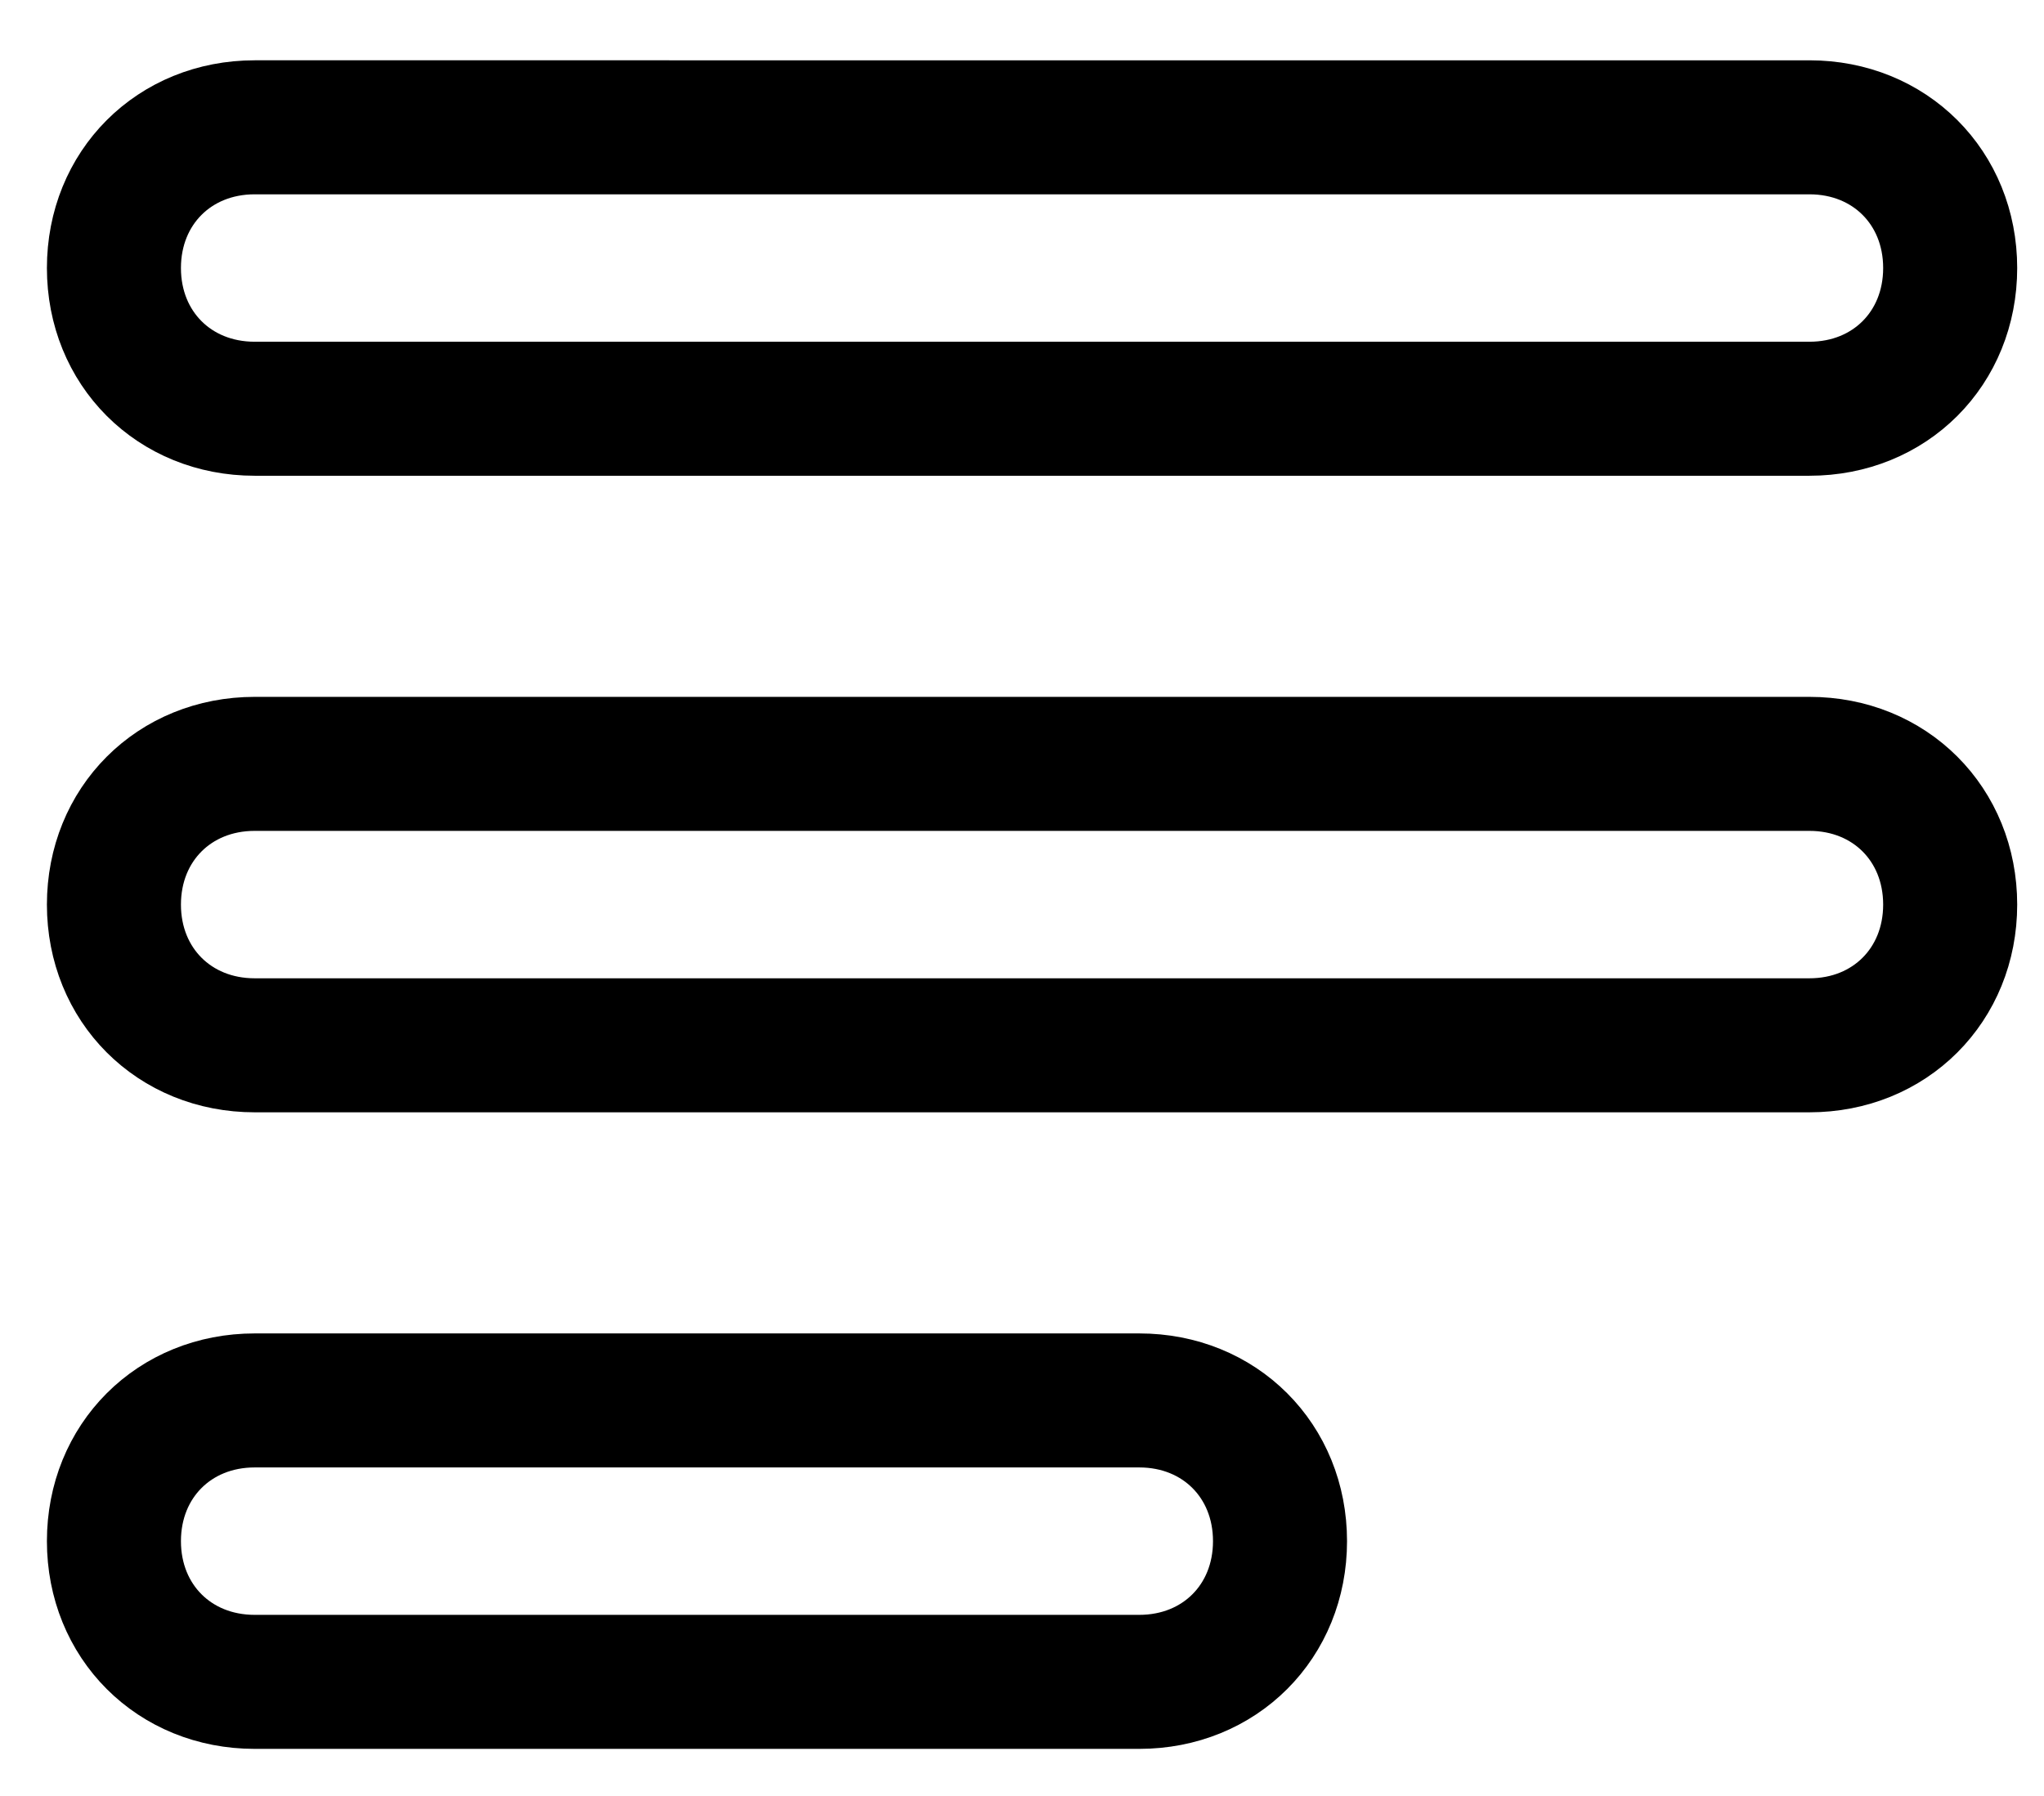 <?xml version="1.0" encoding="utf-8"?>
<!-- Generator: Adobe Illustrator 24.1.2, SVG Export Plug-In . SVG Version: 6.00 Build 0)  -->
<svg version="1.1" id="Layer_1" xmlns="http://www.w3.org/2000/svg" xmlns:xlink="http://www.w3.org/1999/xlink" x="0px" y="0px"
	 viewBox="0 0 30.5 26.8" style="enable-background:new 0 0 30.5 26.8;" xml:space="preserve">
<style type="text/css">
	.st0{fill:none;stroke:#000000;stroke-width:2;stroke-linecap:round;stroke-miterlimit:10;}
</style>
<path class="st0" d="M27,6.1H3.8C2.6,6.1,1.7,5.2,1.7,4v0c0-1.2,0.9-2.1,2.1-2.1H27c1.2,0,2.1,0.9,2.1,2.1v0
	C29.1,5.2,28.2,6.1,27,6.1z"/>
<path class="st0" d="M27,15.6H3.8c-1.2,0-2.1-0.9-2.1-2.1v0c0-1.2,0.9-2.1,2.1-2.1H27c1.2,0,2.1,0.9,2.1,2.1v0
	C29.1,14.7,28.2,15.6,27,15.6z"/>
<path class="st0" d="M17,25.1H3.8c-1.2,0-2.1-0.9-2.1-2.1v0c0-1.2,0.9-2.1,2.1-2.1H17c1.2,0,2.1,0.9,2.1,2.1v0
	C19.1,24.2,18.2,25.1,17,25.1z"/>
</svg>
